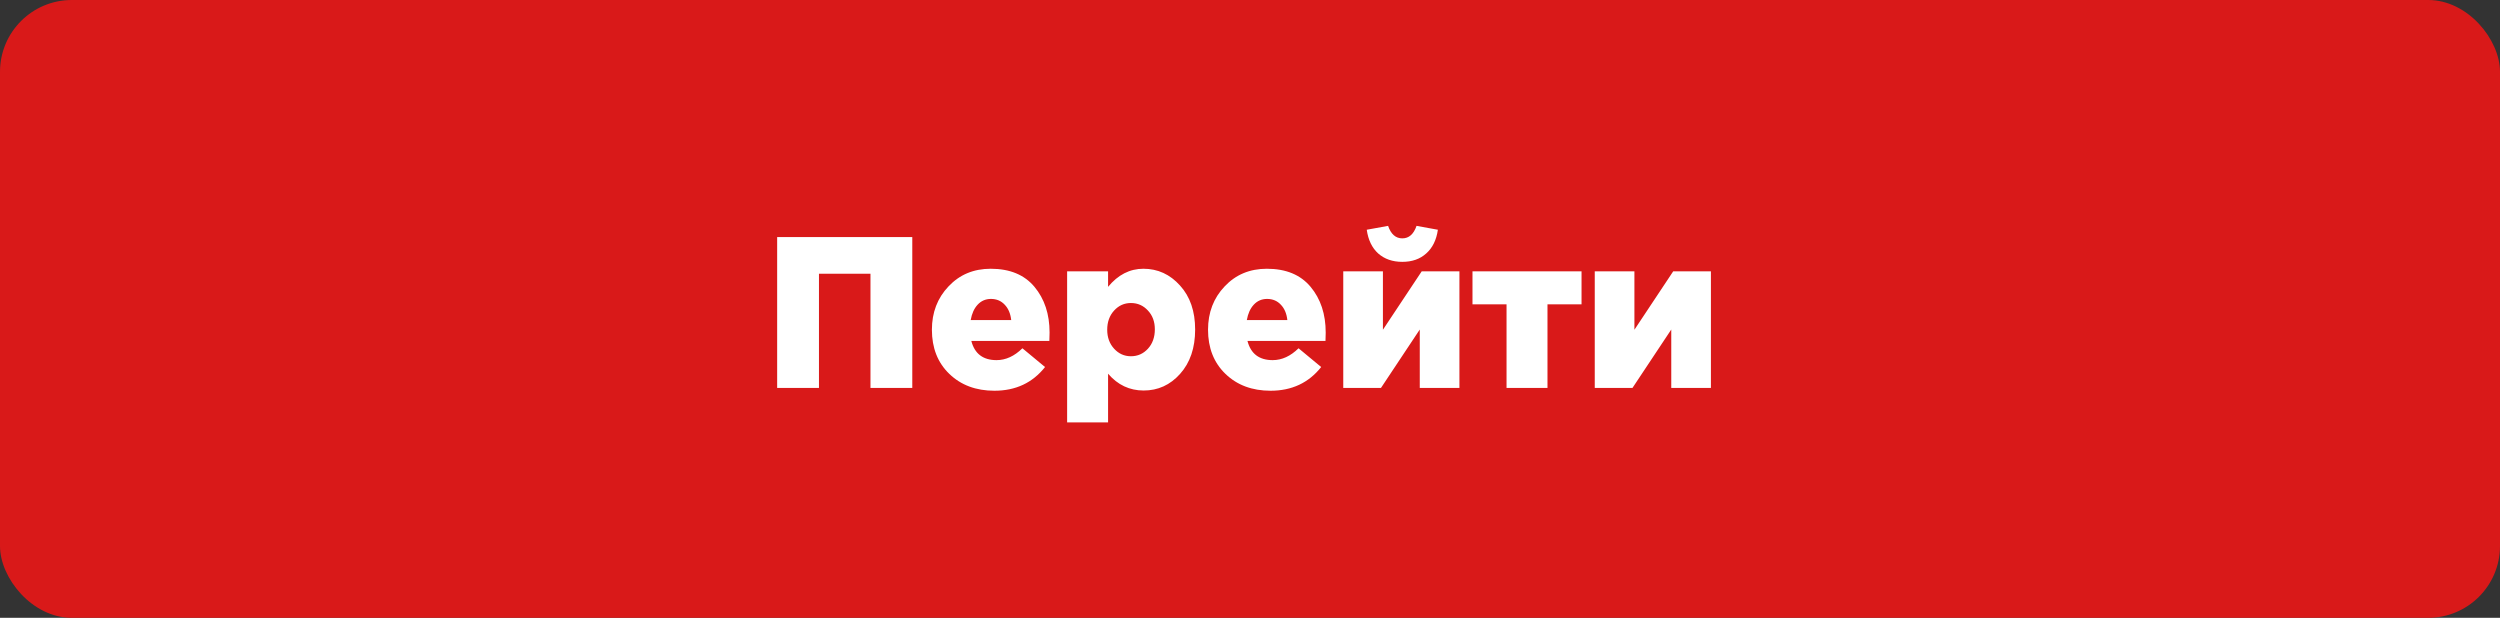 <?xml version="1.0" encoding="UTF-8"?> <svg xmlns="http://www.w3.org/2000/svg" width="174" height="43" viewBox="0 0 174 43" fill="none"><rect x="0" y="0" width="174" height="43" fill="#333333" stroke="none"/><rect width="174" height="43" rx="5" fill="#D91919"></rect><path d="M54.09 27V16.5H63.495V27H60.585V19.05H57V27H54.09ZM69.21 27.195C67.93 27.195 66.885 26.805 66.075 26.025C65.265 25.245 64.86 24.22 64.86 22.95C64.86 21.75 65.245 20.745 66.015 19.935C66.785 19.115 67.765 18.705 68.955 18.705C70.285 18.705 71.3 19.125 72 19.965C72.7 20.805 73.05 21.865 73.05 23.145C73.05 23.405 73.045 23.6 73.035 23.73H67.605C67.835 24.62 68.42 25.065 69.36 25.065C70 25.065 70.6 24.79 71.16 24.24L72.735 25.545C71.865 26.645 70.69 27.195 69.21 27.195ZM67.56 22.275H70.38C70.33 21.825 70.18 21.47 69.93 21.21C69.68 20.94 69.36 20.805 68.97 20.805C68.6 20.805 68.29 20.94 68.04 21.21C67.8 21.47 67.64 21.825 67.56 22.275ZM74.272 29.4V18.885H77.122V19.965C77.812 19.125 78.632 18.705 79.582 18.705C80.582 18.705 81.432 19.095 82.132 19.875C82.832 20.645 83.182 21.665 83.182 22.935C83.182 24.215 82.832 25.245 82.132 26.025C81.442 26.795 80.597 27.18 79.597 27.18C78.617 27.18 77.792 26.79 77.122 26.01V29.4H74.272ZM78.712 24.795C79.182 24.795 79.577 24.62 79.897 24.27C80.217 23.92 80.377 23.47 80.377 22.92C80.377 22.39 80.217 21.955 79.897 21.615C79.577 21.265 79.182 21.09 78.712 21.09C78.252 21.09 77.862 21.265 77.542 21.615C77.222 21.965 77.062 22.41 77.062 22.95C77.062 23.48 77.222 23.92 77.542 24.27C77.862 24.62 78.252 24.795 78.712 24.795ZM88.429 27.195C87.149 27.195 86.104 26.805 85.294 26.025C84.484 25.245 84.079 24.22 84.079 22.95C84.079 21.75 84.464 20.745 85.234 19.935C86.004 19.115 86.984 18.705 88.174 18.705C89.504 18.705 90.519 19.125 91.219 19.965C91.919 20.805 92.269 21.865 92.269 23.145C92.269 23.405 92.264 23.6 92.254 23.73H86.824C87.054 24.62 87.639 25.065 88.579 25.065C89.219 25.065 89.819 24.79 90.379 24.24L91.954 25.545C91.084 26.645 89.909 27.195 88.429 27.195ZM86.779 22.275H89.599C89.549 21.825 89.399 21.47 89.149 21.21C88.899 20.94 88.579 20.805 88.189 20.805C87.819 20.805 87.509 20.94 87.259 21.21C87.019 21.47 86.859 21.825 86.779 22.275ZM93.491 27V18.885H96.251V22.95L98.951 18.885H101.576V27H98.816V22.935L96.116 27H93.491ZM99.266 17.64C98.836 18.03 98.281 18.225 97.601 18.225C96.921 18.225 96.361 18.03 95.921 17.64C95.491 17.25 95.226 16.7 95.126 15.99L96.611 15.72C96.811 16.3 97.141 16.59 97.601 16.59C98.061 16.59 98.391 16.3 98.591 15.72L100.076 15.99C99.976 16.7 99.706 17.25 99.266 17.64ZM104.855 27V21.18H102.485V18.885H110.075V21.18H107.705V27H104.855ZM110.995 27V18.885H113.755V22.95L116.455 18.885H119.08V27H116.32V22.935L113.62 27H110.995Z" fill="white"></path></svg> 